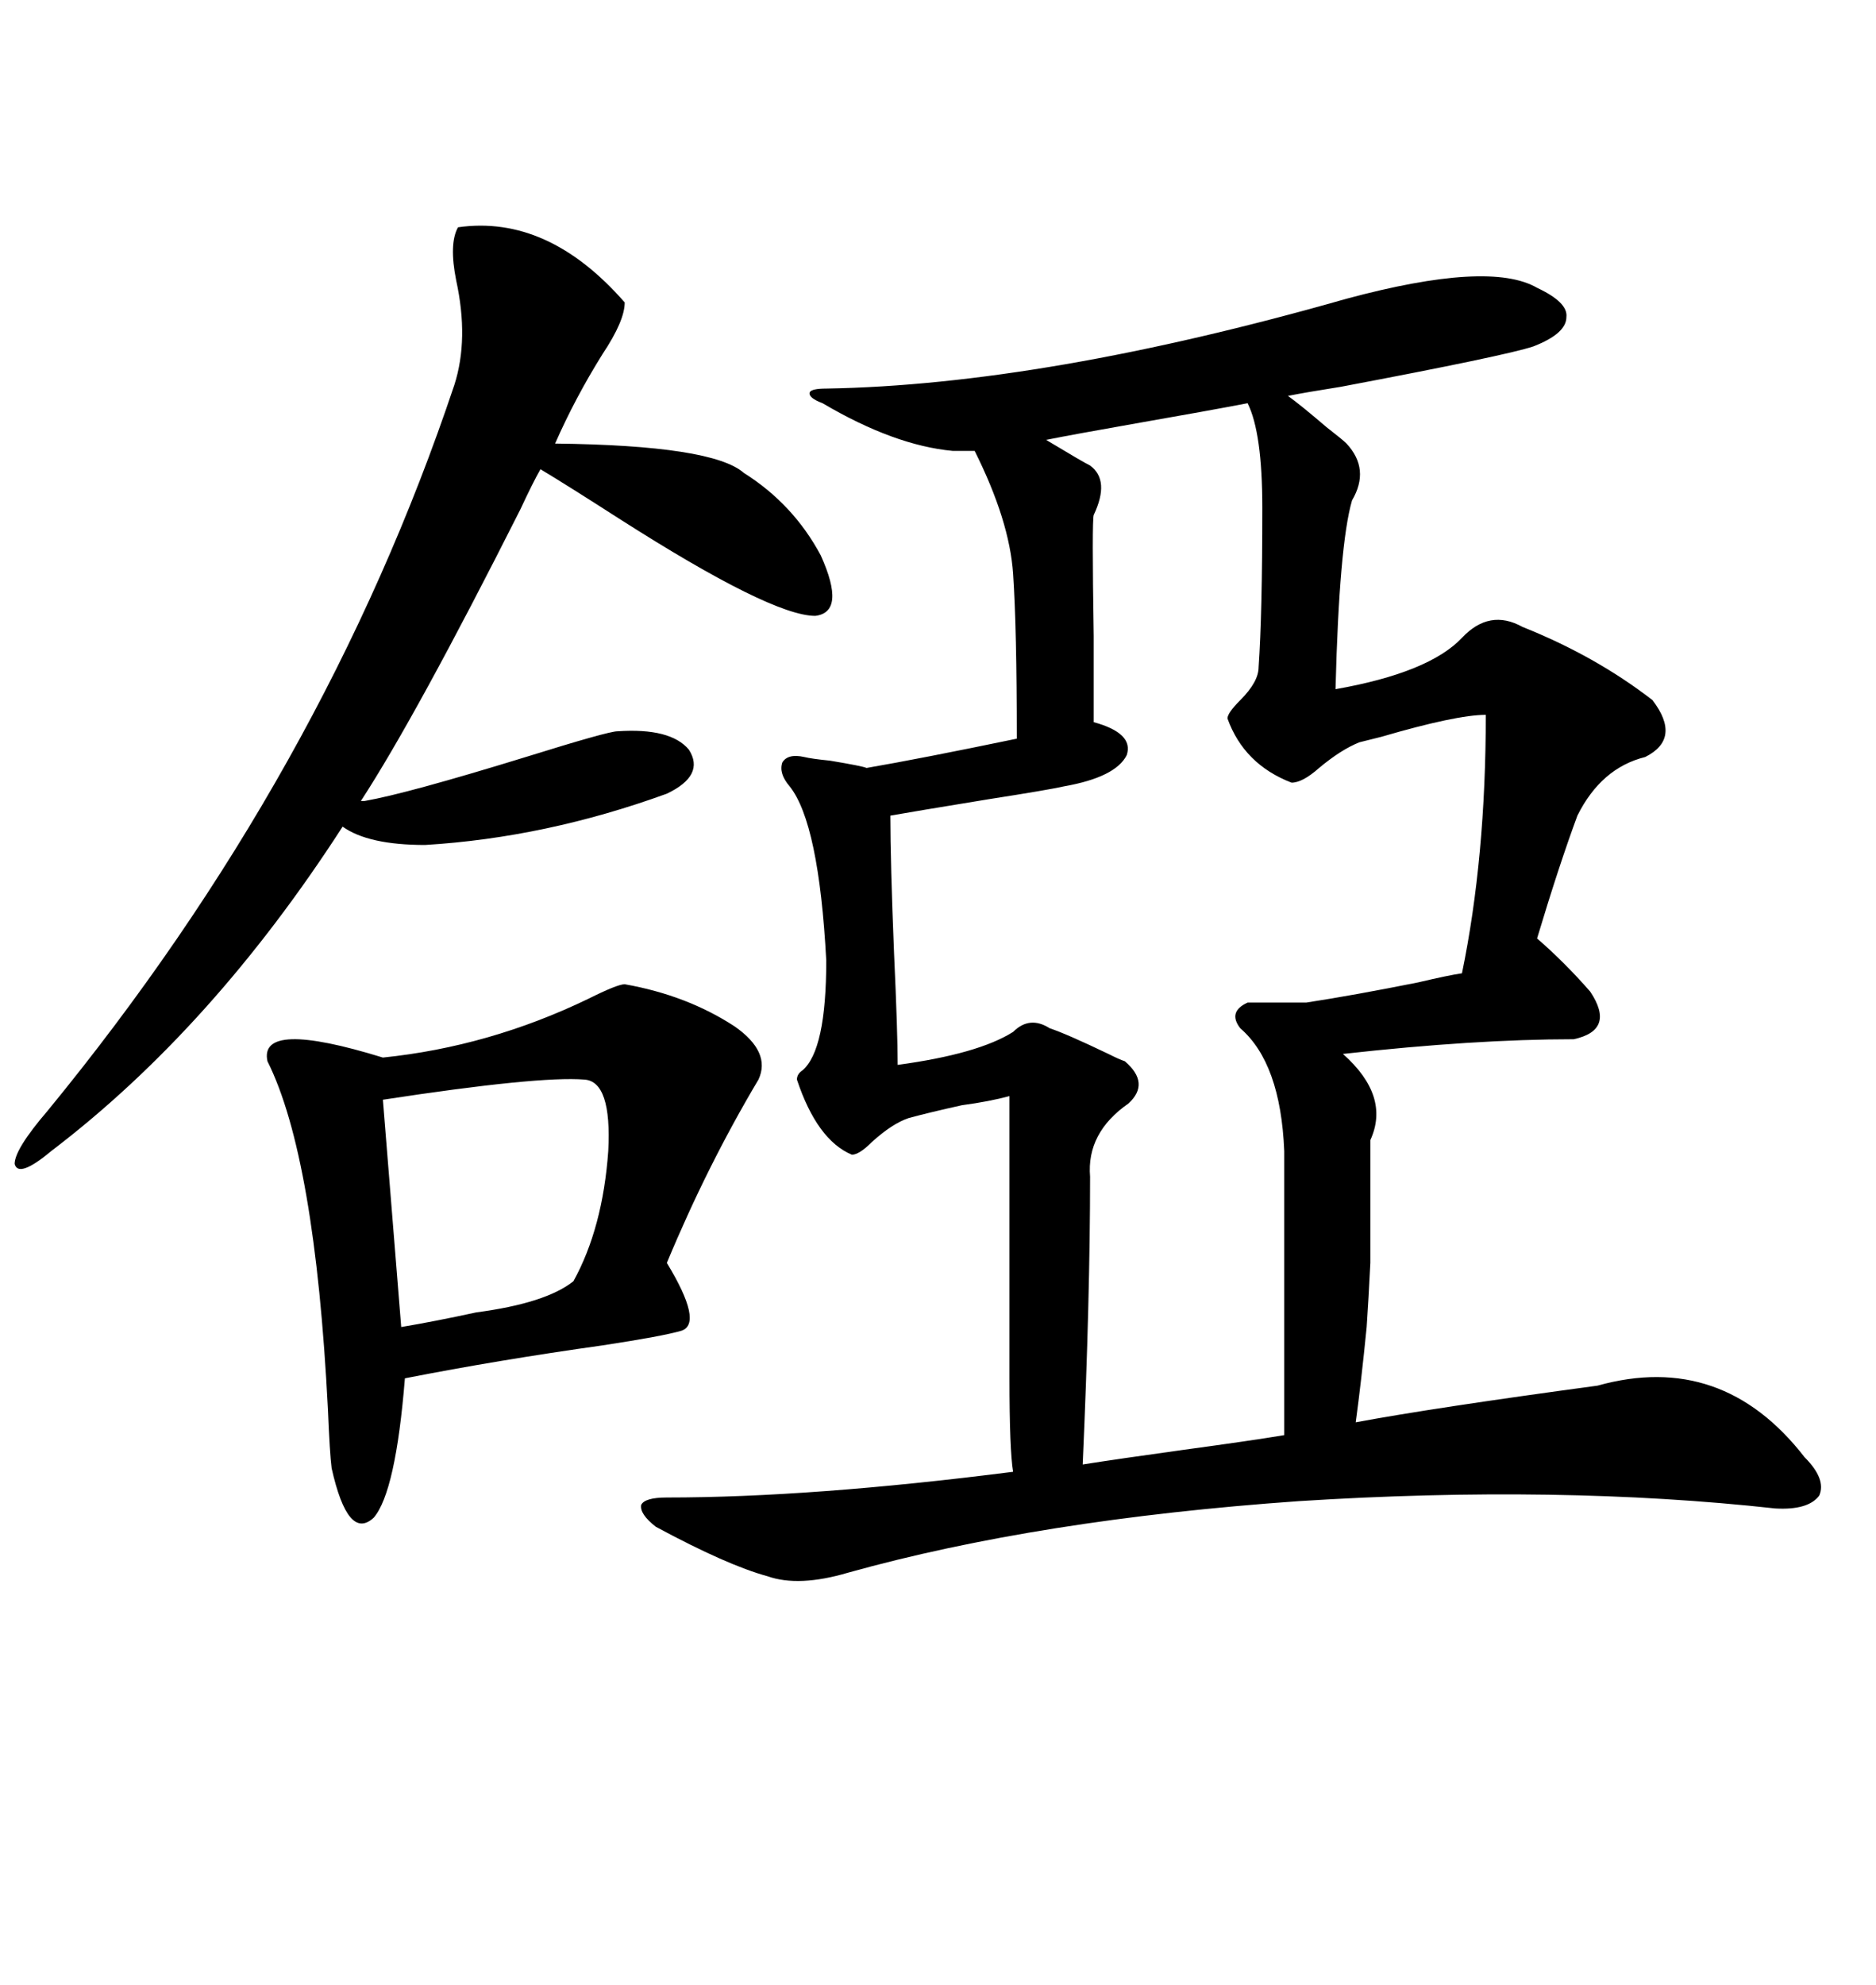 <svg xmlns="http://www.w3.org/2000/svg" xmlns:xlink="http://www.w3.org/1999/xlink" width="300" height="317.285"><path d="M245.80 46.00L245.80 46.00Q250.78 48.34 250.49 50.68L250.49 50.68Q250.49 53.32 245.21 55.37L245.21 55.37Q240.82 56.84 214.45 61.82L214.45 61.82Q208.89 62.70 205.96 63.28L205.96 63.28Q208.01 64.75 212.11 68.26L212.11 68.26Q214.75 70.31 215.33 70.90L215.33 70.90Q219.14 75 216.21 79.98L216.21 79.98Q214.16 87.01 213.57 110.16L213.57 110.16Q228.52 107.52 233.79 101.95L233.79 101.95Q238.18 97.27 243.46 100.20L243.46 100.20Q255.18 104.88 264.26 111.91L264.26 111.91Q268.95 118.07 263.09 121.00L263.09 121.00Q256.05 122.75 252.25 130.37L252.25 130.37Q249.32 138.28 245.80 150L245.80 150Q250.20 153.81 254.30 158.50L254.30 158.50Q258.40 164.65 251.66 166.11L251.66 166.11Q235.84 166.11 214.75 168.46L214.75 168.46Q222.36 175.20 219.14 182.23L219.14 182.23Q219.14 197.46 219.14 201.86L219.14 201.86Q218.85 207.71 218.55 212.11L218.55 212.11Q217.68 220.90 216.80 227.34L216.80 227.34Q229.39 225 255.47 221.48L255.47 221.48Q275.39 215.92 288.57 232.91L288.57 232.91Q292.09 236.43 290.92 239.06L290.92 239.06Q289.16 241.41 283.89 241.11L283.89 241.11Q249.32 237.30 207.71 239.94L207.71 239.94Q166.11 242.87 135.64 251.37L135.64 251.37Q127.73 253.71 122.75 251.95L122.75 251.95Q116.31 250.20 104.88 244.04L104.88 244.04Q102.25 241.99 102.54 240.53L102.54 240.53Q103.13 239.36 106.64 239.36L106.64 239.36Q129.79 239.36 162.01 235.25L162.01 235.25Q161.43 231.74 161.43 220.31L161.43 220.31L161.43 175.20Q158.20 176.07 153.81 176.66L153.81 176.66Q148.54 177.83 145.31 178.71L145.31 178.71Q142.68 179.59 139.45 182.52L139.45 182.52Q137.40 184.57 136.23 184.57L136.23 184.57Q130.66 182.23 127.44 172.56L127.44 172.56Q127.44 171.68 128.32 171.09L128.32 171.09Q132.13 167.87 132.13 153.52L132.13 153.52Q130.96 131.54 126.27 125.68L126.27 125.68Q124.51 123.63 125.10 121.88L125.10 121.88Q125.98 120.41 128.61 121.00L128.61 121.00Q129.79 121.29 132.71 121.58L132.71 121.58Q137.99 122.46 138.57 122.75L138.57 122.75Q147.07 121.29 162.60 118.07L162.60 118.07Q162.60 100.49 162.01 91.70L162.01 91.70Q161.43 83.20 155.86 72.07L155.86 72.07L152.34 72.07Q142.97 71.19 131.54 64.45L131.54 64.45Q129.20 63.57 129.49 62.70L129.49 62.70Q129.79 62.11 132.13 62.11L132.13 62.11Q166.99 61.52 215.33 47.75L215.33 47.75Q238.18 41.60 245.80 46.00ZM201.86 81.15L201.86 81.15Q201.86 69.14 199.51 64.45L199.51 64.45Q193.36 65.63 181.64 67.68L181.64 67.68Q171.68 69.43 167.29 70.31L167.29 70.31Q173.14 73.83 174.32 74.41L174.32 74.41Q177.54 76.76 174.90 82.32L174.90 82.32Q174.61 83.20 174.90 101.66L174.90 101.66Q174.90 111.33 174.90 115.43L174.90 115.43Q181.35 117.19 180.18 120.70L180.18 120.70Q178.42 124.22 170.21 125.68L170.21 125.68Q167.58 126.27 158.20 127.73L158.20 127.73Q145.61 129.79 142.38 130.37L142.38 130.37Q142.38 137.70 142.97 152.34L142.97 152.34Q143.55 164.94 143.55 170.21L143.55 170.21Q156.45 168.46 162.01 164.94L162.01 164.94Q164.65 162.30 167.87 164.36L167.87 164.36Q170.51 165.23 177.25 168.46L177.25 168.46Q179.00 169.34 179.88 169.63L179.88 169.63Q183.98 173.14 180.47 176.37L180.47 176.37Q173.73 181.05 174.32 188.09L174.32 188.09Q174.32 207.42 173.14 234.08L173.14 234.08Q178.71 233.20 189.26 231.74L189.26 231.74Q200.10 230.27 205.37 229.39L205.37 229.39L205.37 183.98Q204.79 169.92 198.34 164.36L198.34 164.36Q196.29 161.72 199.51 160.25L199.51 160.25L208.89 160.25Q216.50 159.08 226.76 157.03L226.76 157.03Q231.74 155.86 233.79 155.57L233.79 155.57Q237.60 137.11 237.60 114.26L237.60 114.26Q232.91 114.26 220.90 117.77L220.90 117.77Q218.55 118.36 217.38 118.65L217.38 118.65Q214.45 119.82 210.94 122.75L210.94 122.75Q208.30 125.10 206.54 125.10L206.54 125.10Q198.93 122.17 196.29 114.84L196.29 114.84Q196.29 113.96 198.34 111.91L198.34 111.91Q201.27 108.98 201.27 106.64L201.27 106.64Q201.86 98.14 201.86 81.15ZM99.90 157.32L99.90 157.32Q109.86 159.08 117.48 164.06L117.48 164.06Q123.34 168.16 121.29 172.56L121.29 172.56Q113.09 186.33 106.64 201.86L106.64 201.86Q112.50 211.52 108.98 212.70L108.98 212.70Q106.05 213.57 96.39 215.04L96.39 215.04Q79.69 217.38 64.75 220.31L64.75 220.31Q63.28 238.48 59.77 242.58L59.77 242.58Q55.66 246.39 53.03 234.67L53.03 234.67Q52.73 232.32 52.44 225.29L52.44 225.29Q50.39 184.86 42.77 169.63L42.77 169.63Q41.31 162.89 61.23 169.04L61.23 169.04Q78.22 167.29 94.04 159.67L94.04 159.67Q98.73 157.32 99.90 157.32ZM98.73 116.89L98.73 116.89Q107.23 116.31 110.16 119.82L110.16 119.82Q112.79 123.93 106.64 126.86L106.64 126.86Q87.30 133.89 67.97 135.06L67.97 135.06Q58.89 135.06 54.79 132.13L54.79 132.13Q33.98 164.36 8.20 183.98L8.20 183.98Q2.93 188.38 2.34 186.04L2.34 186.04Q2.34 183.69 7.62 177.54L7.62 177.54Q51.86 123.63 72.66 61.52L72.66 61.52Q75 54.20 72.95 44.82L72.95 44.82Q71.78 38.96 73.24 36.33L73.24 36.33Q87.60 34.28 99.90 48.34L99.90 48.34Q99.90 51.27 96.39 56.54L96.39 56.54Q91.99 63.57 88.77 70.90L88.77 70.90Q113.96 71.19 118.95 75.59L118.95 75.59Q126.86 80.57 131.25 88.77L131.25 88.77Q135.35 97.85 130.37 98.44L130.37 98.44Q123.34 98.44 99.02 82.91L99.02 82.91Q90.82 77.64 86.43 75L86.43 75Q85.25 77.05 83.20 81.45L83.20 81.45Q66.50 114.55 57.71 128.03L57.71 128.03L58.30 128.03Q65.04 126.86 84.08 121.00L84.08 121.00Q97.27 116.89 98.73 116.89ZM93.46 172.56L93.46 172.56Q86.13 171.97 61.23 175.78L61.23 175.78L64.16 212.11Q69.43 211.23 76.17 209.77L76.17 209.77Q87.30 208.30 91.70 204.79L91.70 204.79Q96.39 196.29 97.27 183.98L97.27 183.98Q97.85 172.85 93.46 172.56Z"/></svg>
